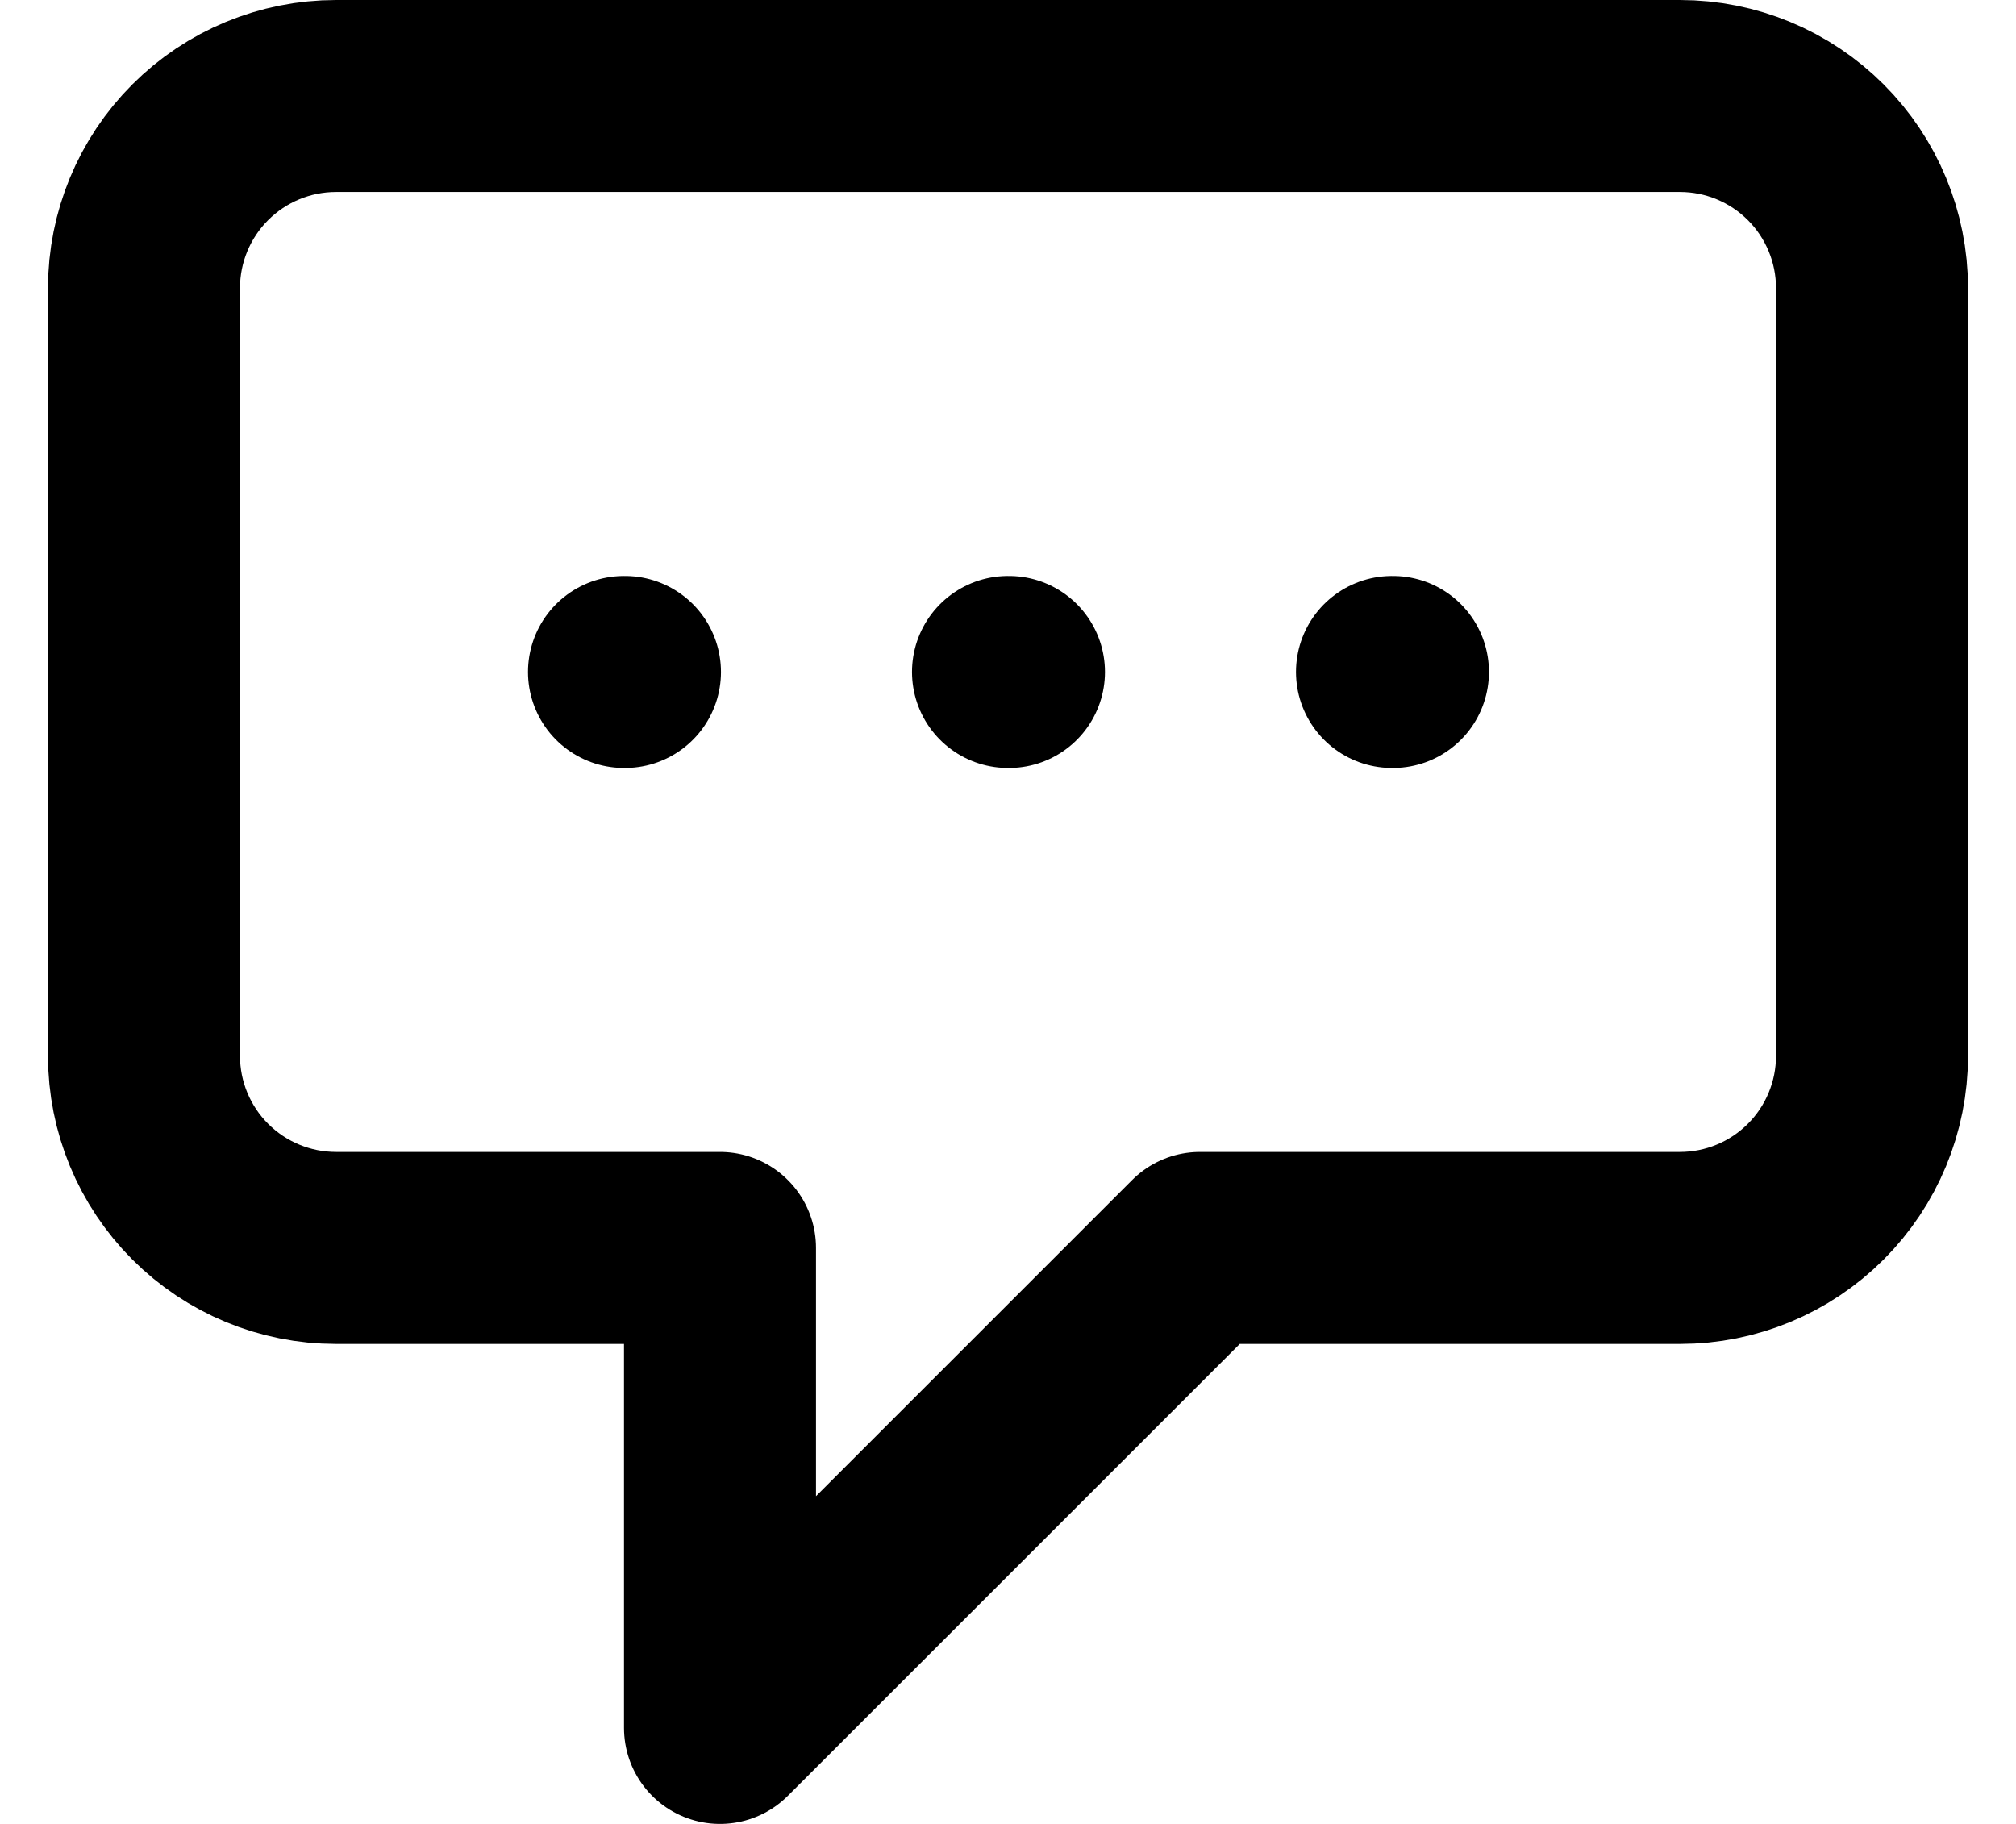<svg xmlns="http://www.w3.org/2000/svg" width="21.0" height="19.0" viewBox="0.0 0.0 21.0 19.0" fill="none">
<path d="M6.5 7H6.51M10.5 7H10.51M14.5 7H14.51M7.5 13H3.5C2.97 13 2.461 12.789 2.086 12.414C1.711 12.039 1.5 11.53 1.5 11V3C1.5 2.47 1.711 1.961 2.086 1.586C2.461 1.211 2.97 1 3.5 1H17.5C18.03 1 18.539 1.211 18.914 1.586C19.289 1.961 19.5 2.47 19.5 3V11C19.5 11.53 19.289 12.039 18.914 12.414C18.539 12.789 18.03 13 17.5 13H12.5L7.5 18V13Z" stroke="black" stroke-width="2" stroke-linecap="round" stroke-linejoin="round" />
</svg>
